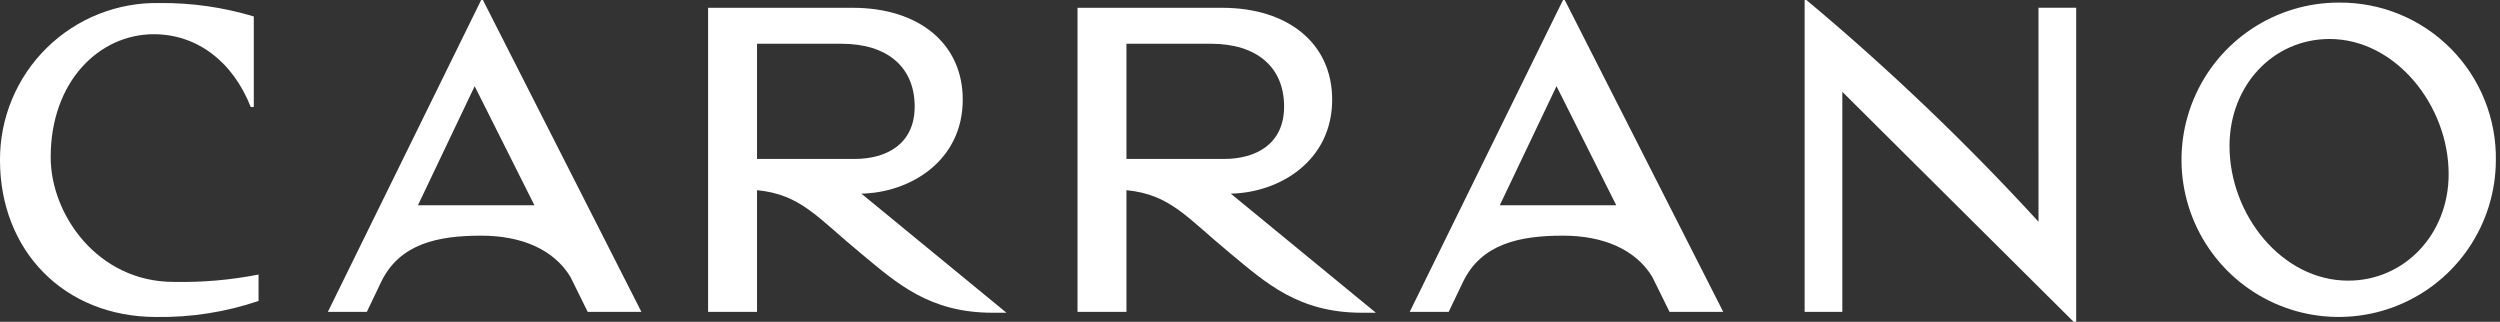 <svg width="202" height="26" viewBox="0 0 202 26" fill="none" xmlns="http://www.w3.org/2000/svg">
<rect x="0" y="0" width="202" height="26" fill="#333333" stroke="none"/>
<g clip-path="url(#clip0_581_73)">
<path d="M188.998 0.21C186.488 0.203 184.033 0.941 181.941 2.329C179.85 3.718 178.217 5.694 177.249 8.01C176.28 10.326 176.02 12.877 176.5 15.341C176.981 17.804 178.181 20.07 179.948 21.853C181.716 23.635 183.972 24.854 186.431 25.354C188.891 25.855 191.444 25.616 193.767 24.667C196.091 23.718 198.082 22.102 199.487 20.022C200.893 17.942 201.651 15.493 201.665 12.983C201.693 11.307 201.386 9.642 200.76 8.087C200.135 6.531 199.205 5.117 198.024 3.926C196.844 2.736 195.437 1.794 193.887 1.156C192.337 0.518 190.675 0.196 188.998 0.21ZM189.733 22.676C184.379 22.676 180.145 17.357 180.145 11.793C180.145 6.893 183.679 3.15 188.228 3.15C193.546 3.15 197.851 8.504 197.851 14.068C197.851 18.932 194.282 22.676 189.733 22.676Z" fill="white"/>
<path d="M4.095 12.703C4.095 6.544 8.049 2.765 12.423 2.765C15.887 2.765 18.792 4.935 20.261 8.644H20.506V1.33C18.044 0.588 15.484 0.222 12.912 0.245C11.224 0.209 9.546 0.51 7.977 1.133C6.408 1.756 4.979 2.686 3.776 3.87C2.572 5.054 1.618 6.467 0.97 8.026C0.321 9.584 -0.009 11.257 0 12.945C0 20.223 5.144 25.612 12.633 25.612C15.44 25.654 18.233 25.216 20.891 24.317V22.182C18.633 22.626 16.334 22.825 14.033 22.777C7.909 22.78 4.095 17.357 4.095 12.703Z" fill="white"/>
<path d="M107.639 8.049C107.639 3.5 104.07 0.63 98.751 0.63H87.064V25.199H91.017V15.366C94.587 15.716 95.917 17.606 99.45 20.51C102.285 22.854 104.909 25.269 110.05 25.269H111.17L99.447 15.646C103.37 15.572 107.639 13.018 107.639 8.049ZM98.891 12.843H91.017V3.535H97.841C101.55 3.535 103.755 5.425 103.755 8.609C103.755 11.618 101.516 12.843 98.891 12.843Z" fill="white"/>
<path d="M126.291 0L113.904 25.2H117.053L118.208 22.785C119.708 19.671 122.827 19.041 126.291 19.041C129.511 19.041 132.135 20.126 133.5 22.365L134.9 25.2H139.239L126.432 0H126.291ZM121.182 16.587L125.766 6.964L130.595 16.587H121.182Z" fill="white"/>
<path d="M164.712 17.917C158.863 11.537 152.598 5.551 145.956 0H145.815V25.2H148.86V7.419L167.546 26H167.756V0.626H164.711L164.712 17.917Z" fill="white"/>
<path d="M77.79 8.049C77.79 3.5 74.221 0.63 68.902 0.63H57.214V25.199H61.168V15.366C64.737 15.716 66.068 17.606 69.602 20.51C72.436 22.854 75.061 25.269 80.202 25.269H81.322L69.599 15.646C73.521 15.572 77.79 13.018 77.79 8.049ZM69.042 12.843H61.168V3.535H67.992C71.702 3.535 73.906 5.425 73.906 8.609C73.906 11.618 71.666 12.843 69.042 12.843Z" fill="white"/>
<path d="M38.878 0L26.49 25.2H29.64L30.795 22.785C32.295 19.671 35.414 19.041 38.878 19.041C42.097 19.041 44.722 20.126 46.087 22.365L47.487 25.2H51.827L39.019 0H38.878ZM33.769 16.587L38.353 6.964L43.182 16.587H33.769Z" fill="white"/>
</g>
<defs>
<clipPath id="clip0_581_73">
<rect width="201.666" height="26" fill="white"/>
</clipPath>
</defs>
</svg>
